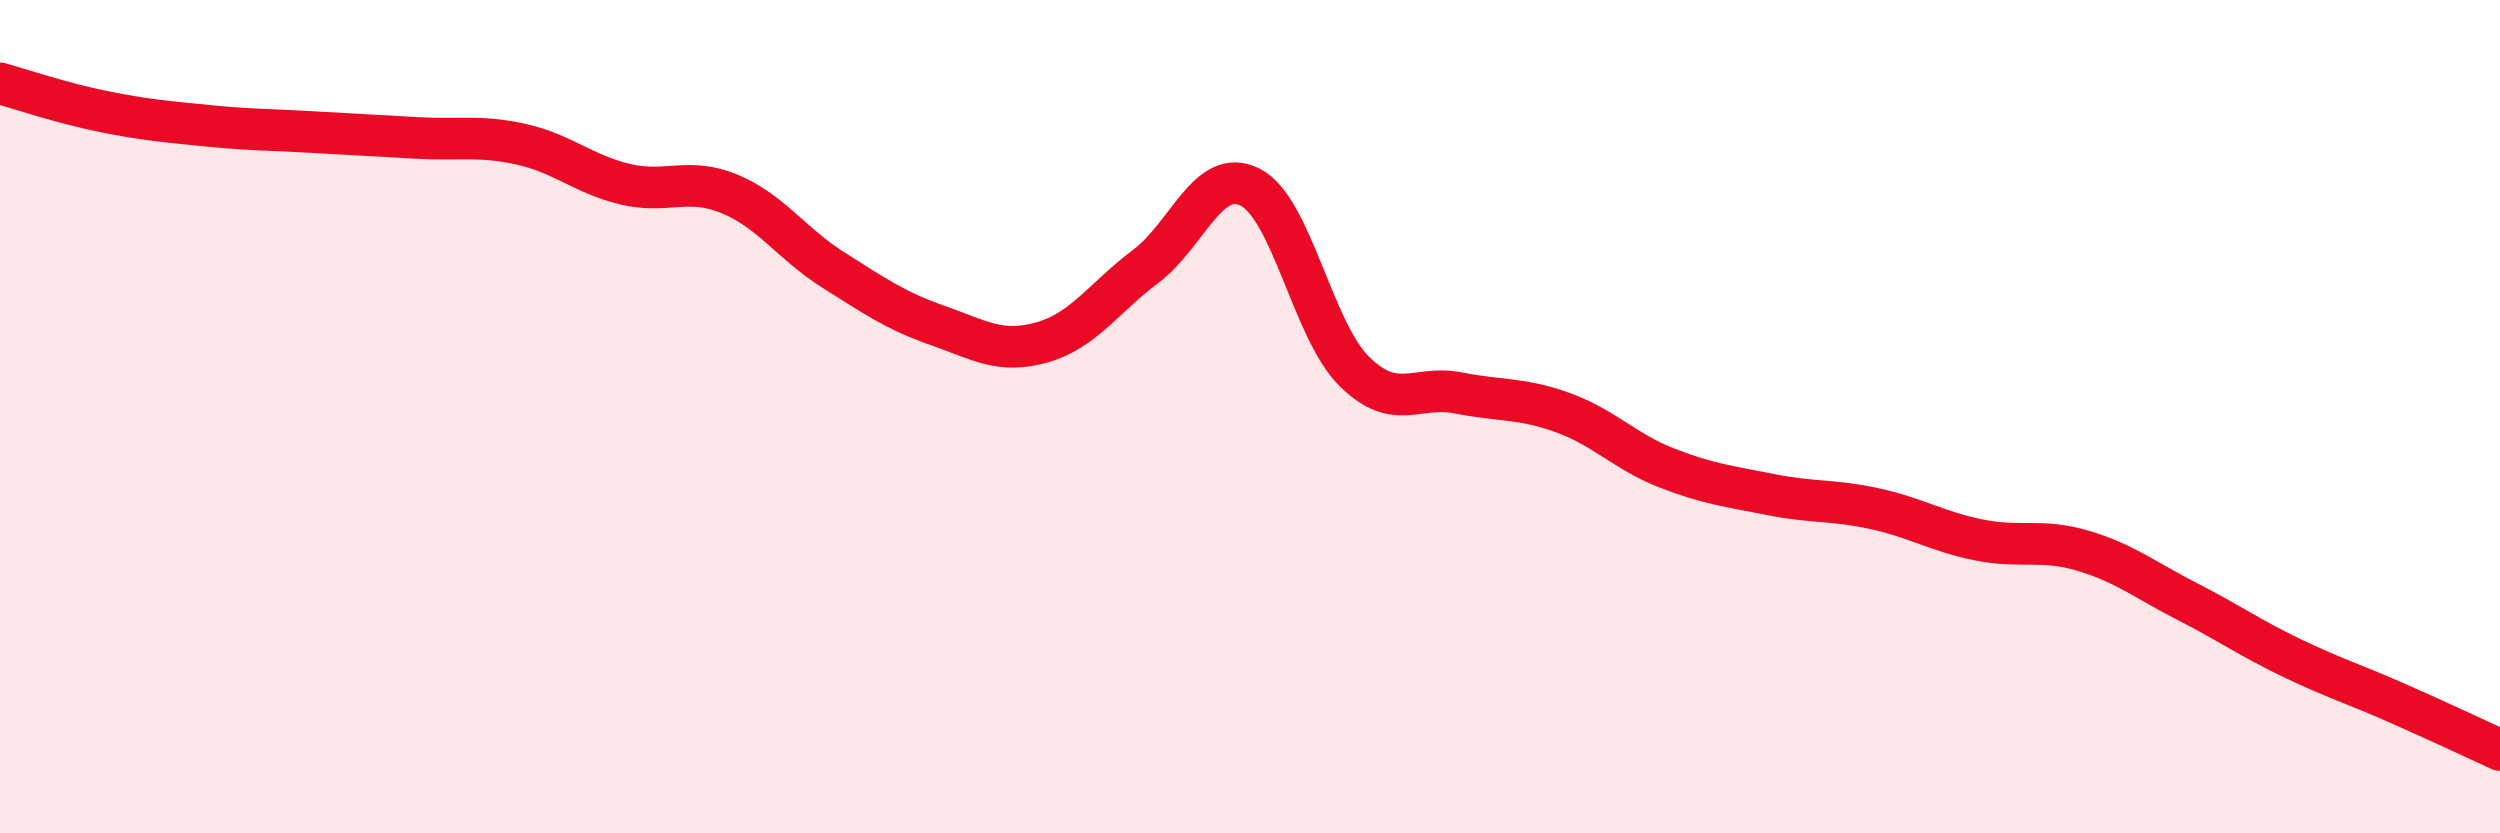 
    <svg width="60" height="20" viewBox="0 0 60 20" xmlns="http://www.w3.org/2000/svg">
      <path
        d="M 0,2 C 0.5,2.14 1.5,2.48 2.5,2.68 C 3.5,2.88 4,2.92 5,3.02 C 6,3.12 6.5,3.11 7.5,3.17 C 8.5,3.23 9,3.25 10,3.31 C 11,3.37 11.5,3.24 12.5,3.46 C 13.5,3.68 14,4.18 15,4.42 C 16,4.66 16.5,4.24 17.5,4.65 C 18.5,5.06 19,5.85 20,6.48 C 21,7.11 21.5,7.46 22.5,7.81 C 23.5,8.16 24,8.5 25,8.22 C 26,7.94 26.5,7.14 27.5,6.39 C 28.5,5.64 29,3.99 30,4.49 C 31,4.99 31.5,7.92 32.5,8.91 C 33.5,9.9 34,9.23 35,9.43 C 36,9.63 36.5,9.54 37.5,9.9 C 38.5,10.26 39,10.84 40,11.23 C 41,11.62 41.5,11.67 42.5,11.87 C 43.5,12.07 44,11.99 45,12.21 C 46,12.43 46.5,12.76 47.5,12.96 C 48.5,13.16 49,12.92 50,13.22 C 51,13.52 51.5,13.93 52.5,14.44 C 53.5,14.95 54,15.31 55,15.79 C 56,16.27 56.5,16.42 57.5,16.86 C 58.5,17.3 59.5,17.77 60,18L60 20L0 20Z"
        fill="#EB0A25"
        opacity="0.1"
        stroke-linecap="round"
        stroke-linejoin="round"
      />
      <path
        d="M 0,2 C 0.5,2.14 1.5,2.48 2.5,2.68 C 3.5,2.88 4,2.92 5,3.02 C 6,3.12 6.5,3.11 7.5,3.17 C 8.5,3.23 9,3.25 10,3.31 C 11,3.37 11.5,3.24 12.5,3.46 C 13.5,3.68 14,4.18 15,4.42 C 16,4.66 16.5,4.24 17.5,4.65 C 18.5,5.06 19,5.85 20,6.48 C 21,7.11 21.5,7.46 22.5,7.81 C 23.5,8.16 24,8.5 25,8.22 C 26,7.94 26.5,7.14 27.5,6.39 C 28.5,5.64 29,3.99 30,4.49 C 31,4.99 31.5,7.92 32.5,8.91 C 33.5,9.9 34,9.23 35,9.43 C 36,9.63 36.5,9.54 37.5,9.9 C 38.5,10.26 39,10.84 40,11.23 C 41,11.62 41.5,11.67 42.5,11.87 C 43.5,12.07 44,11.99 45,12.21 C 46,12.43 46.5,12.76 47.5,12.96 C 48.5,13.16 49,12.92 50,13.22 C 51,13.52 51.5,13.93 52.5,14.44 C 53.5,14.95 54,15.31 55,15.79 C 56,16.27 56.5,16.42 57.5,16.86 C 58.5,17.3 59.5,17.77 60,18"
        stroke="#EB0A25"
        stroke-width="1"
        fill="none"
        stroke-linecap="round"
        stroke-linejoin="round"
      />
    </svg>
  